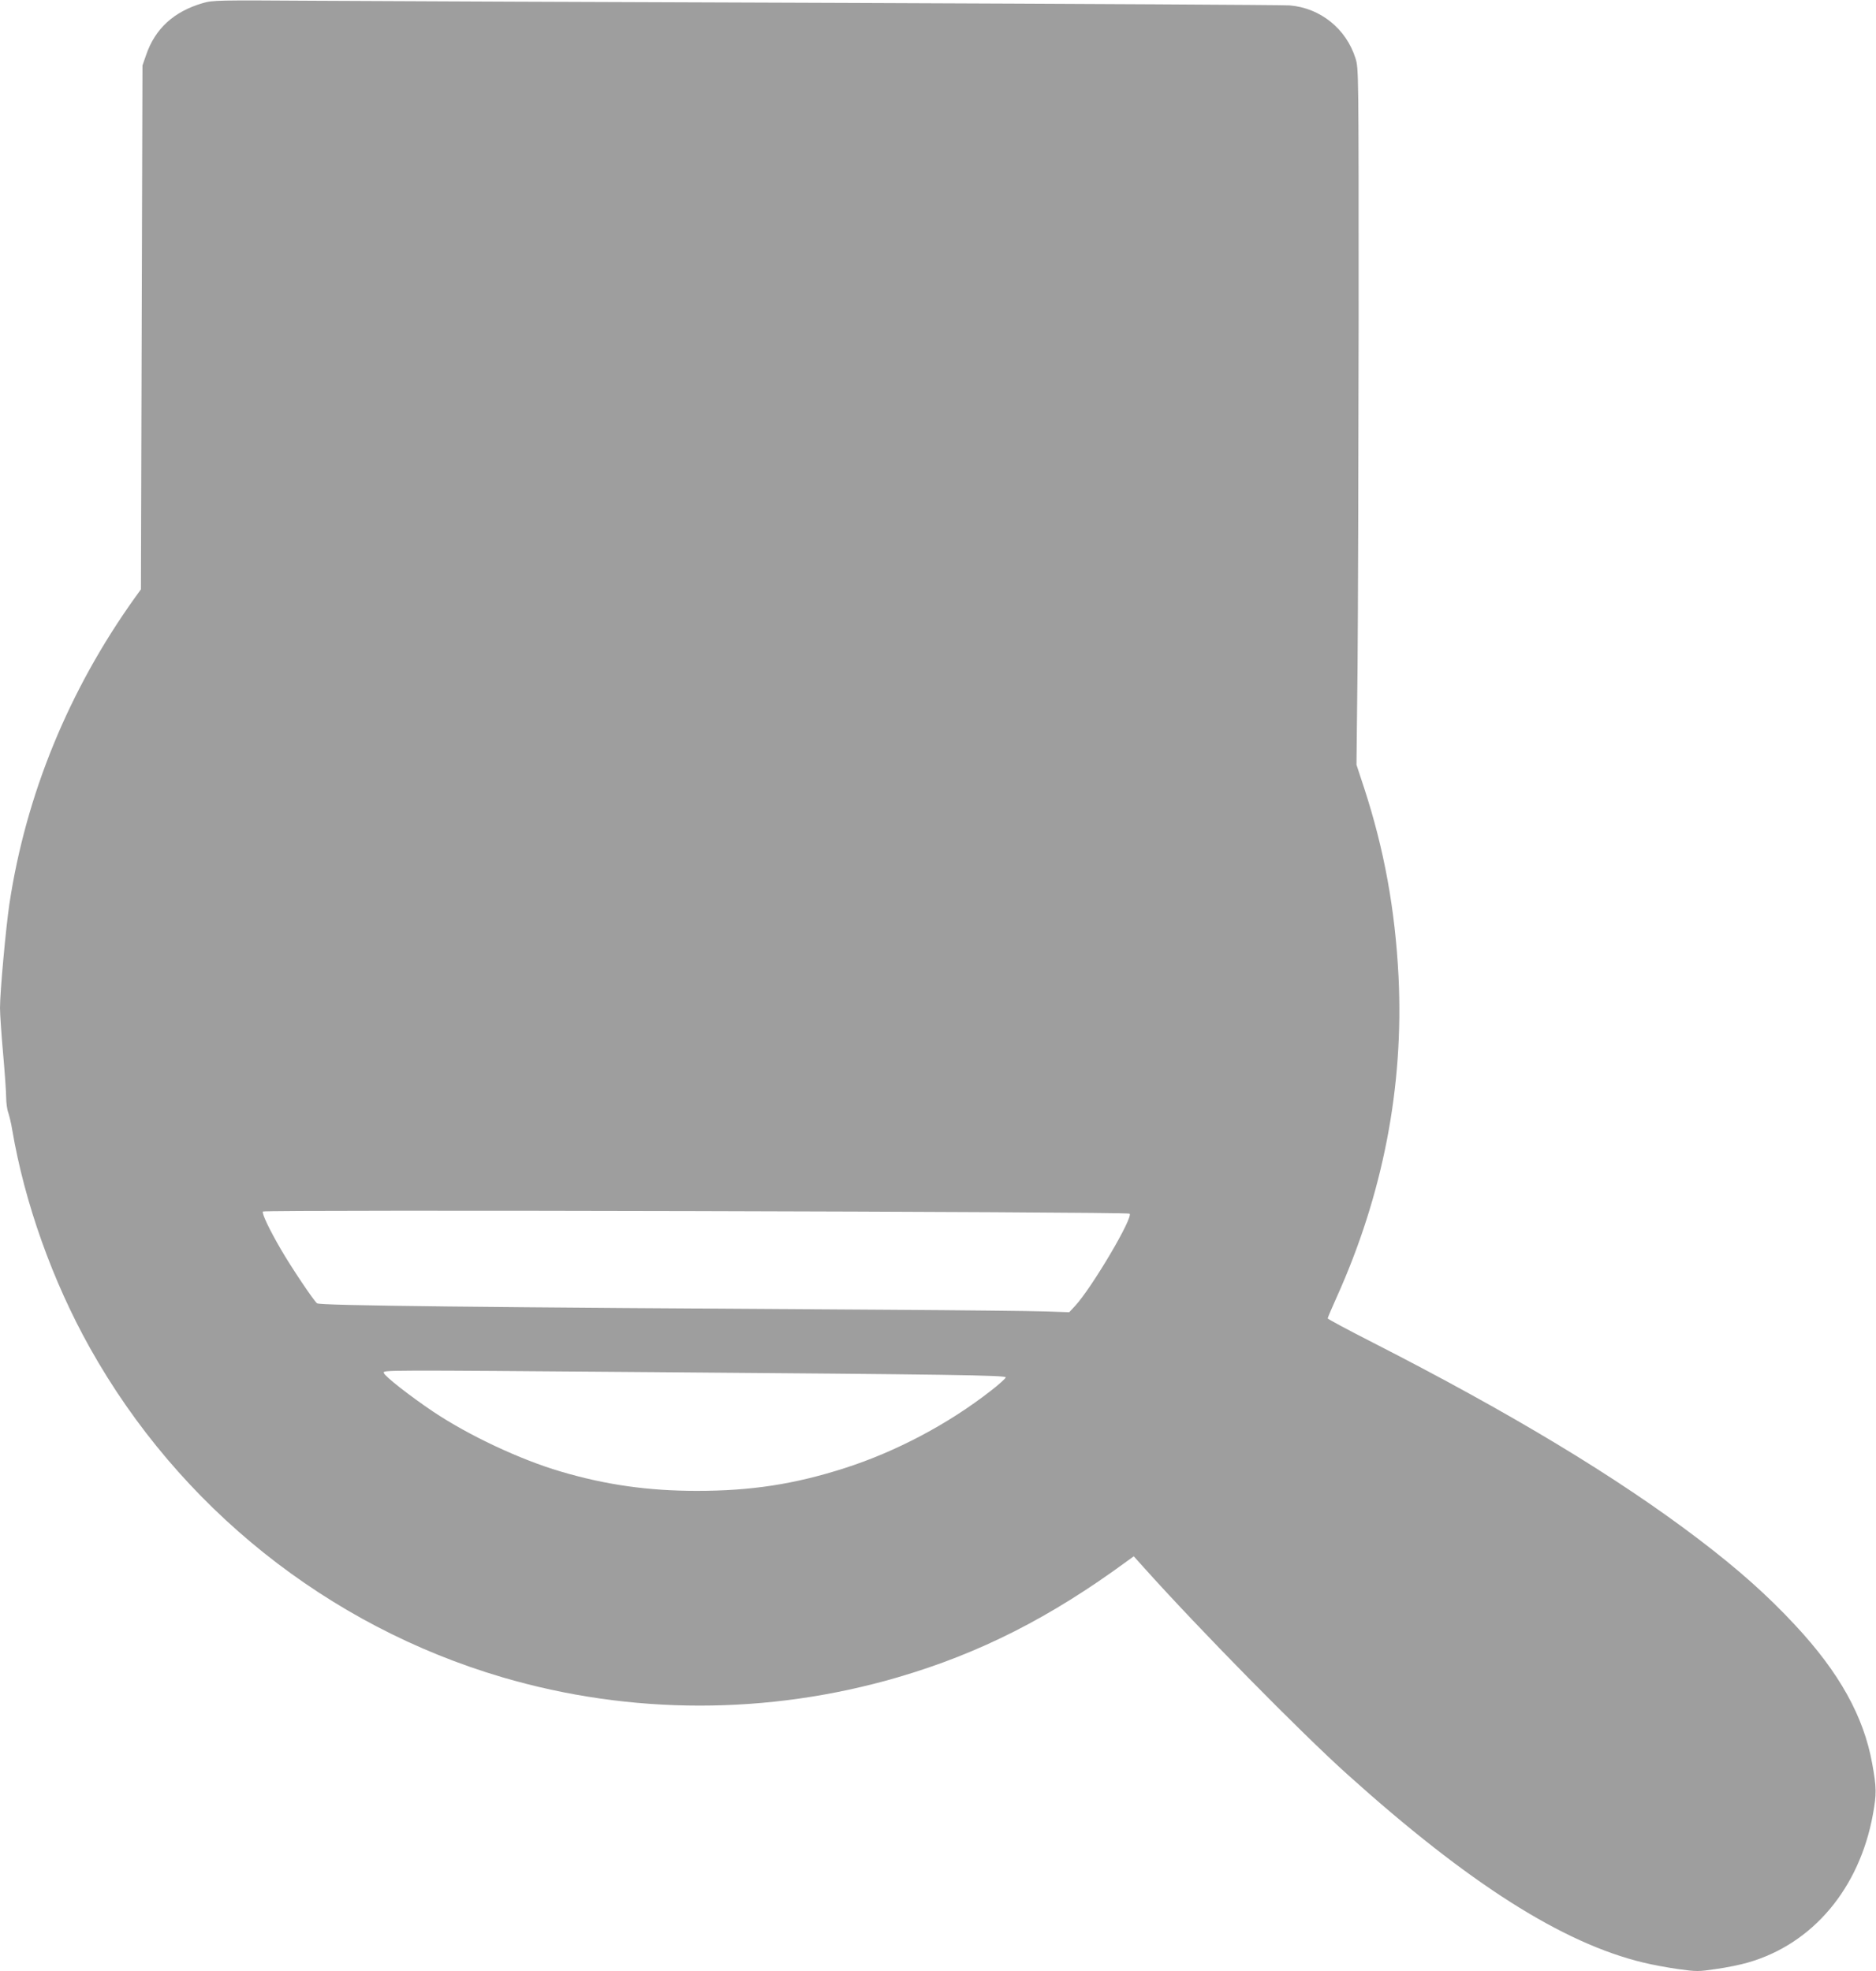 <?xml version="1.0" standalone="no"?>
<!DOCTYPE svg PUBLIC "-//W3C//DTD SVG 20010904//EN"
 "http://www.w3.org/TR/2001/REC-SVG-20010904/DTD/svg10.dtd">
<svg version="1.0" xmlns="http://www.w3.org/2000/svg"
 width="1218pt" height="1280pt" viewBox="0 0 1218 1280"
 preserveAspectRatio="xMidYMid meet">
<g transform="translate(0,1280) scale(0.1,-0.1)"
fill="#9e9e9e" stroke="none">
<path d="M1317 12780 c-189 -55 -311 -167 -369 -339 l-23 -66 -5 -1701 -5
-1701 -39 -54 c-430 -601 -708 -1280 -815 -1989 -23 -155 -61 -571 -61 -675 0
-38 9 -171 20 -295 11 -124 20 -253 20 -286 0 -34 6 -79 14 -100 7 -22 19 -70
25 -109 81 -477 262 -984 505 -1418 579 -1034 1543 -1804 2676 -2138 835 -246
1730 -246 2571 0 530 155 989 388 1487 754 l43 31 62 -69 c360 -402 1023
-1076 1327 -1349 786 -707 1395 -1094 1919 -1220 53 -13 153 -32 224 -42 123
-17 132 -17 248 0 66 9 160 28 207 42 420 120 724 480 812 962 24 133 24 174
-5 332 -55 304 -213 589 -498 895 -182 196 -371 364 -627 559 -532 405 -1224
822 -2117 1278 -161 82 -293 153 -293 157 0 4 25 63 56 132 303 671 439 1373
404 2088 -22 434 -93 824 -222 1220 l-51 155 7 641 c3 352 6 1369 7 2260 0
1600 0 1621 -20 1685 -60 193 -229 329 -429 345 -37 3 -1327 10 -2867 16
-1540 5 -3097 12 -3460 14 -633 4 -663 4 -728 -15z m6017 -7861 c25 -24 -245
-481 -353 -598 l-39 -42 -153 5 c-85 3 -541 8 -1014 11 -2713 16 -3700 27
-3717 42 -25 22 -168 236 -233 348 -77 132 -126 236 -118 248 8 13 5614 -1
5627 -14z m-3099 -1029 c1929 -15 2295 -20 2295 -34 0 -6 -44 -46 -97 -87
-278 -217 -615 -395 -948 -502 -327 -105 -608 -148 -960 -148 -317 0 -592 39
-886 126 -264 78 -594 233 -826 388 -149 100 -317 231 -321 252 -4 19 -33 19
1743 5z"/>
</g>
</svg>
